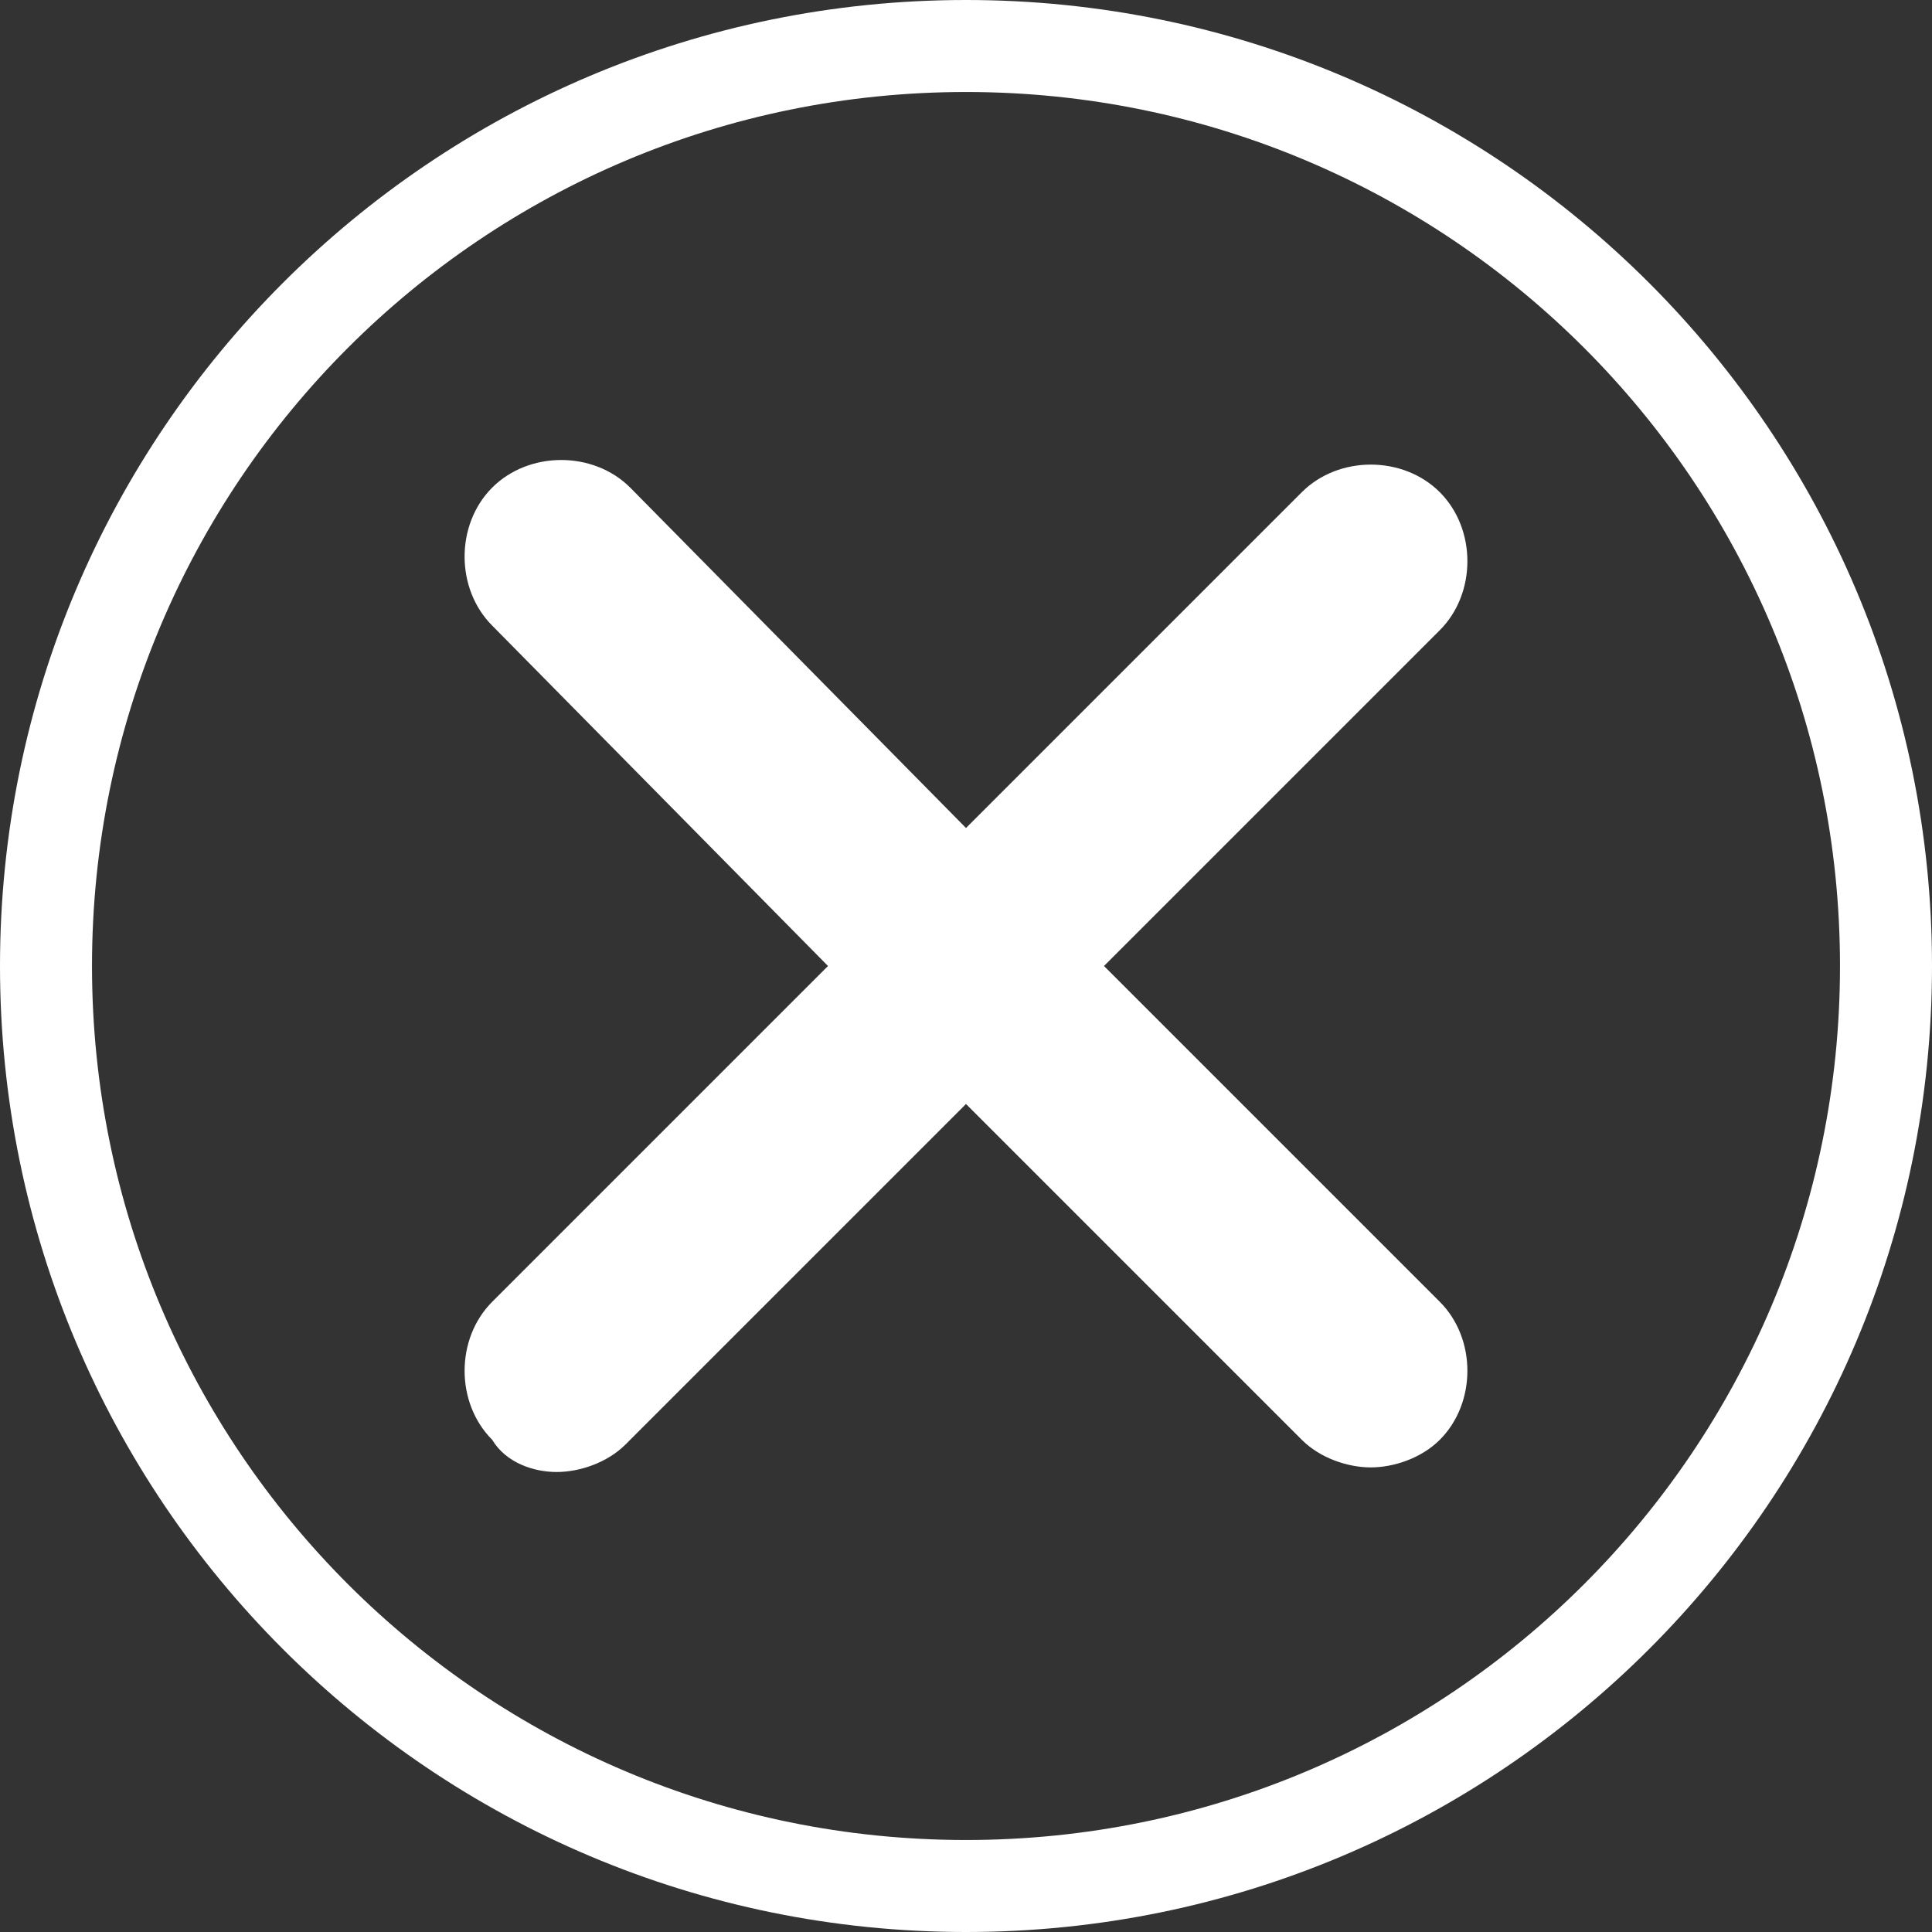 <?xml version="1.0" encoding="utf-8"?>
<!-- Generator: Adobe Illustrator 27.0.1, SVG Export Plug-In . SVG Version: 6.00 Build 0)  -->
<svg version="1.1" id="Capa_1" xmlns="http://www.w3.org/2000/svg" xmlns:xlink="http://www.w3.org/1999/xlink" x="0px" y="0px"
	 viewBox="0 0 42 42" style="enable-background:new 0 0 42 42;" xml:space="preserve">
<rect x="0" y="0" width="42" height="42" fill="#333333" stroke="none"/>
<style type="text/css">
	.st0{fill:#FFFFFF;}
	.st1{clip-path:url(#SVGID_00000034072342439140890840000016251470378689484178_);fill:#FFFFFF;}
</style>
<g>
	<g>
		<g>
			<g>
				<g id="SVGID_1_">
					<path class="st0" d="M21,2c10.5,0,19,8.5,19,19s-8.5,19-19,19S2,31.5,2,21S10.5,2,21,2 M21,0C9.4,0,0,9.4,0,21s9.4,21,21,21
						s21-9.4,21-21S32.6,0,21,0L21,0z"/>
				</g>
			</g>
		</g>
	</g>
</g>
<g>
	<g>
		<g>
			<g>
				<defs>
					<rect id="SVGID_00000114037245796673203850000002841266857992997798_" x="10" y="10" width="22" height="22"/>
				</defs>
				<clipPath id="SVGID_00000149379811838264212020000011391567042091076236_">
					<use xlink:href="#SVGID_00000114037245796673203850000002841266857992997798_"  style="overflow:visible;"/>
				</clipPath>
				<path style="clip-path:url(#SVGID_00000149379811838264212020000011391567042091076236_);fill:#FFFFFF;" d="M24,21l7.3-7.3
					c0.8-0.8,0.8-2.2,0-3s-2.2-0.8-3,0L21,18l-7.3-7.4c-0.8-0.8-2.2-0.8-3,0s-0.8,2.2,0,3L18,21l-7.3,7.3c-0.8,0.8-0.8,2.2,0,3
					c0.3,0.5,0.9,0.7,1.4,0.7s1.1-0.2,1.5-0.6L21,24l7.3,7.3c0.4,0.4,1,0.6,1.5,0.6s1.1-0.2,1.5-0.6c0.8-0.8,0.8-2.2,0-3L24,21z"/>
			</g>
		</g>
	</g>
</g>
</svg>
